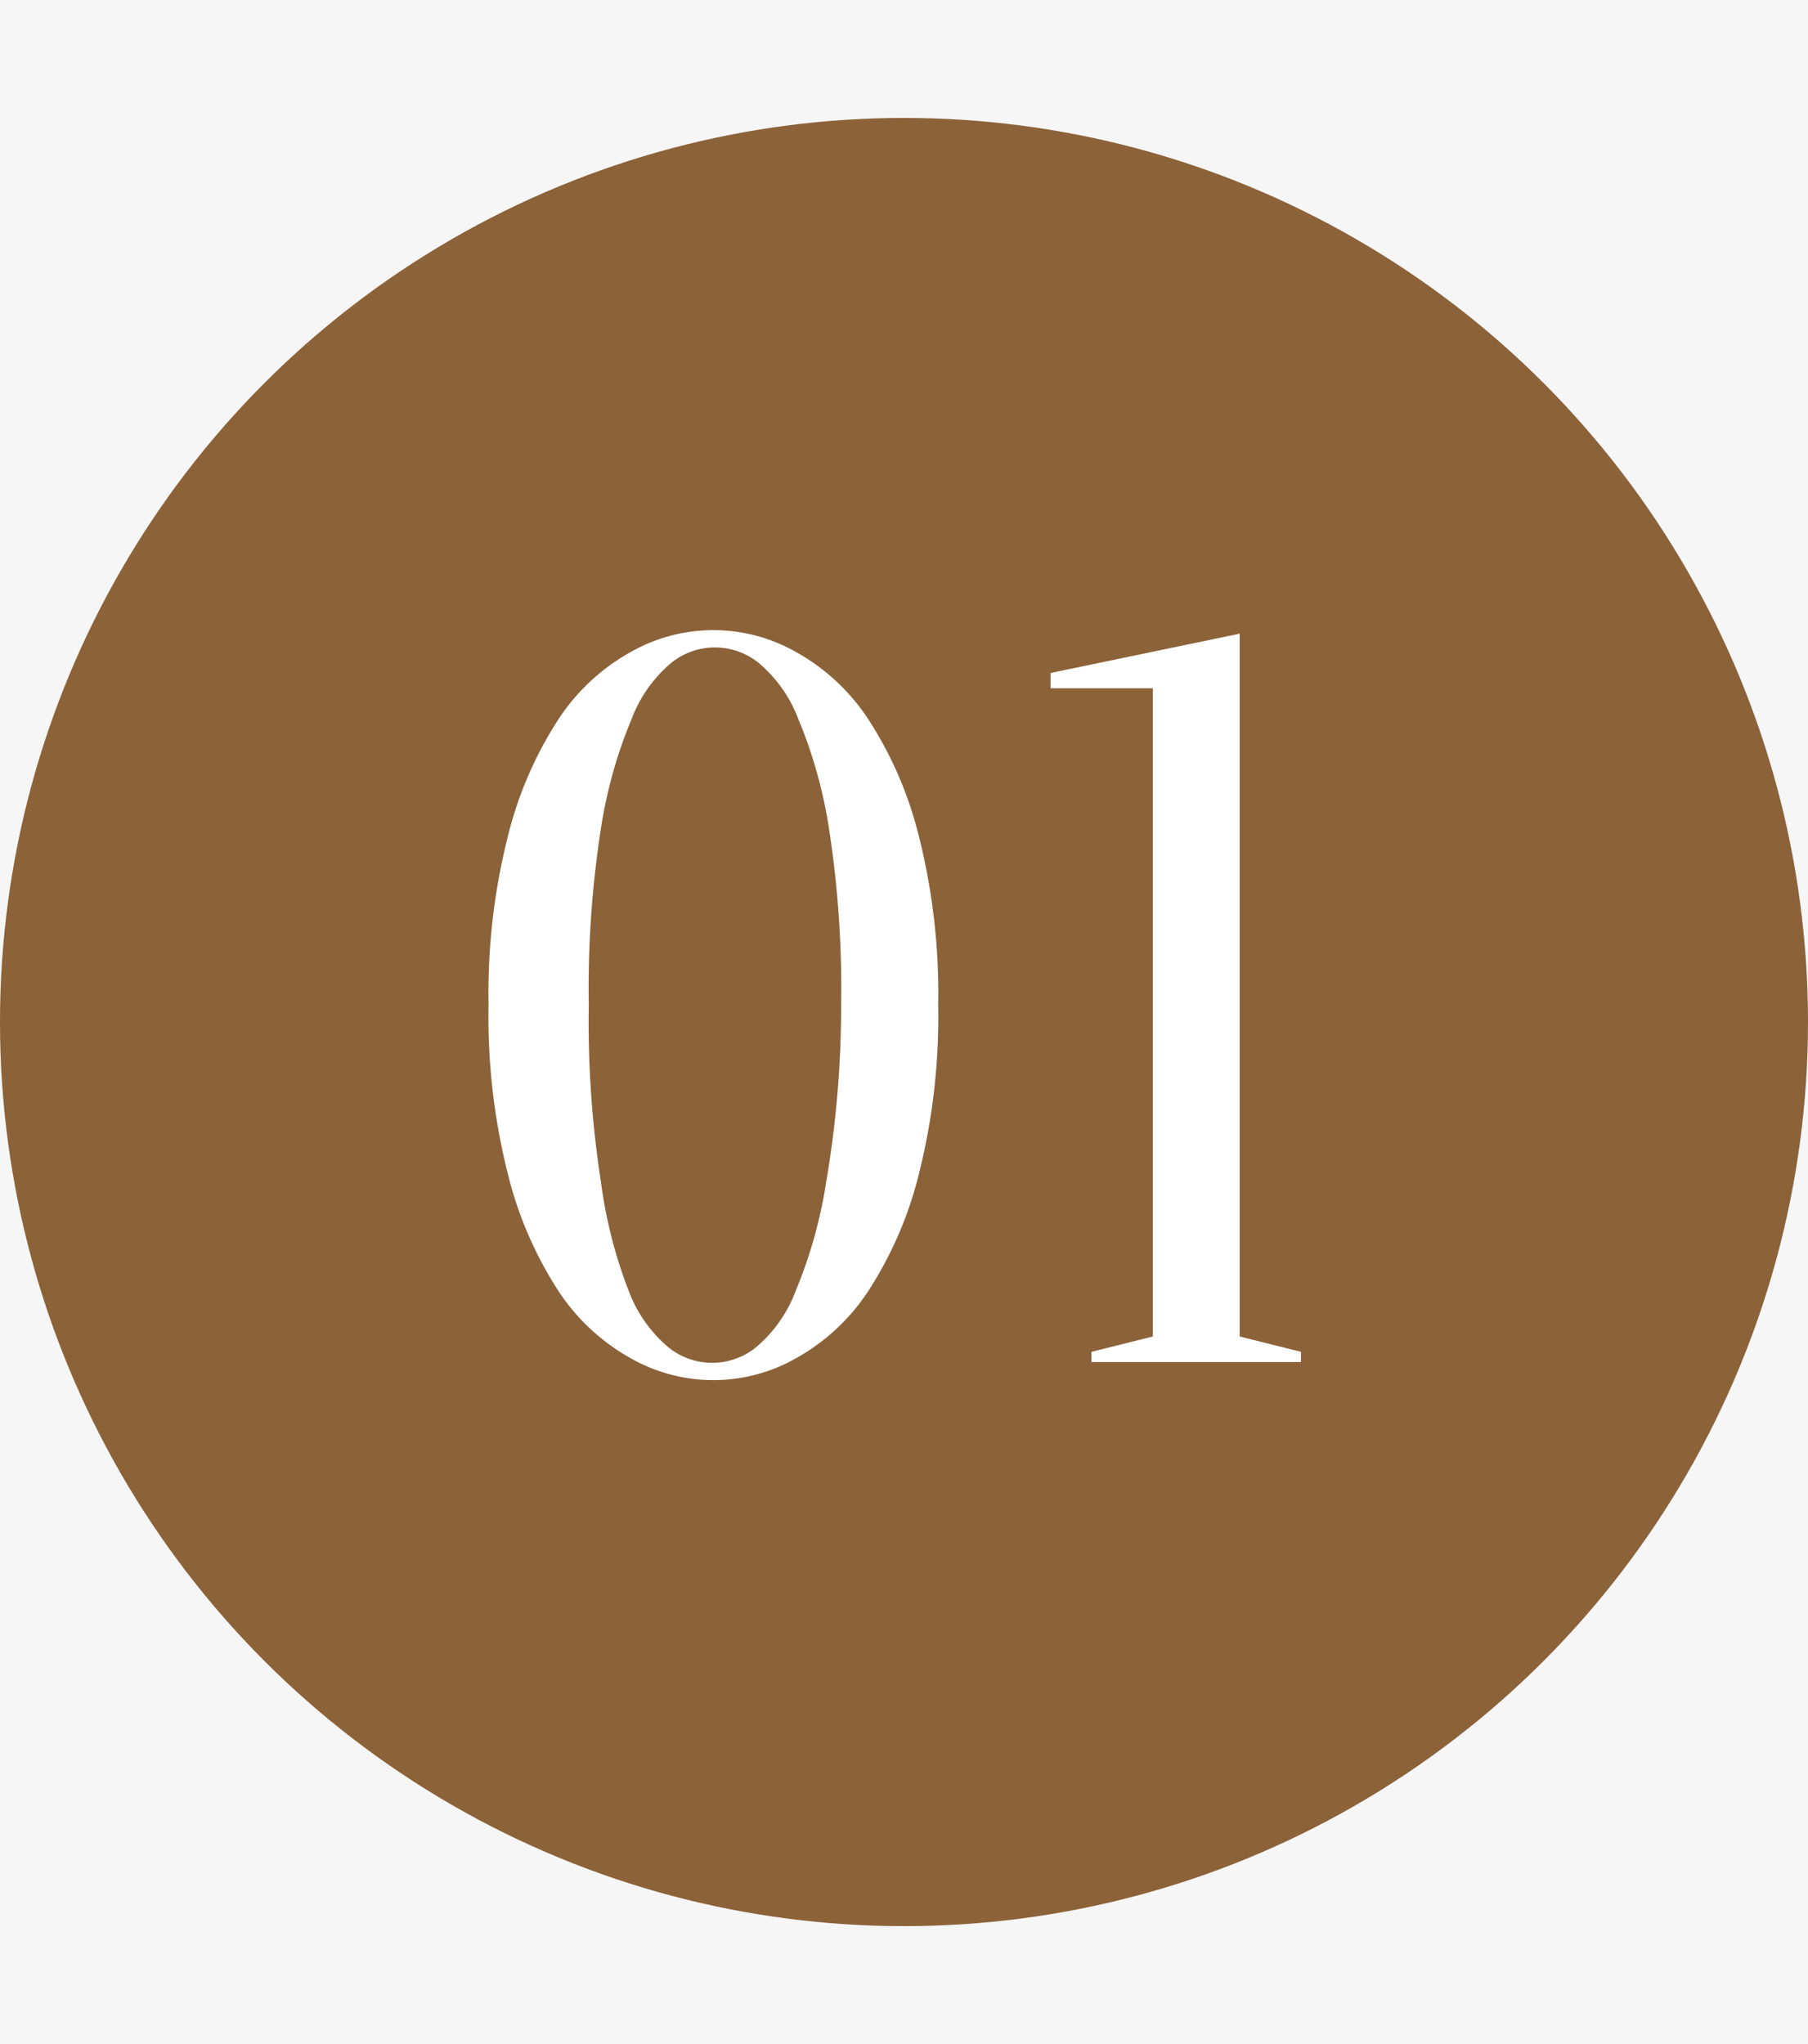 <svg xmlns="http://www.w3.org/2000/svg" viewBox="0 0 46 52"><defs><style>.cls-1{fill:#f6f6f6;}.cls-2{fill:#8c6239;}.cls-3{fill:#fff;}</style></defs><title>no01</title><g id="レイヤー_2" data-name="レイヤー 2"><g id="text"><rect class="cls-1" width="46" height="52"/><circle class="cls-2" cx="23" cy="26" r="23"/><path class="cls-3" d="M23.87,25.57a16.34,16.34,0,0,1-.49,4.29,9.74,9.74,0,0,1-1.3,3,5.25,5.25,0,0,1-1.84,1.7,4.25,4.25,0,0,1-4.18,0,5.25,5.25,0,0,1-1.84-1.7,9.74,9.74,0,0,1-1.3-3,16.34,16.34,0,0,1-.49-4.29,16.34,16.34,0,0,1,.49-4.29,9.74,9.74,0,0,1,1.3-3,5.25,5.25,0,0,1,1.84-1.7,4.25,4.25,0,0,1,4.18,0,5.25,5.25,0,0,1,1.84,1.7,9.74,9.74,0,0,1,1.3,3A16.34,16.34,0,0,1,23.87,25.57Zm-2.47,0a26.52,26.52,0,0,0-.31-4.5,11.89,11.89,0,0,0-.78-2.78,3.46,3.46,0,0,0-1-1.42,1.77,1.77,0,0,0-2.24,0,3.46,3.46,0,0,0-1,1.42,11.89,11.89,0,0,0-.78,2.78,26.52,26.52,0,0,0-.31,4.5,26.52,26.52,0,0,0,.31,4.5A11.89,11.89,0,0,0,16,32.85a3.46,3.46,0,0,0,1,1.42,1.77,1.77,0,0,0,2.24,0,3.46,3.46,0,0,0,1-1.42,11.89,11.89,0,0,0,.78-2.78A26.52,26.52,0,0,0,21.4,25.57Z"/><path class="cls-3" d="M31.54,34l1.56.39v.26H27.77v-.26L29.33,34V17.51h-2.6v-.39l4.81-1Z"/></g></g></svg>